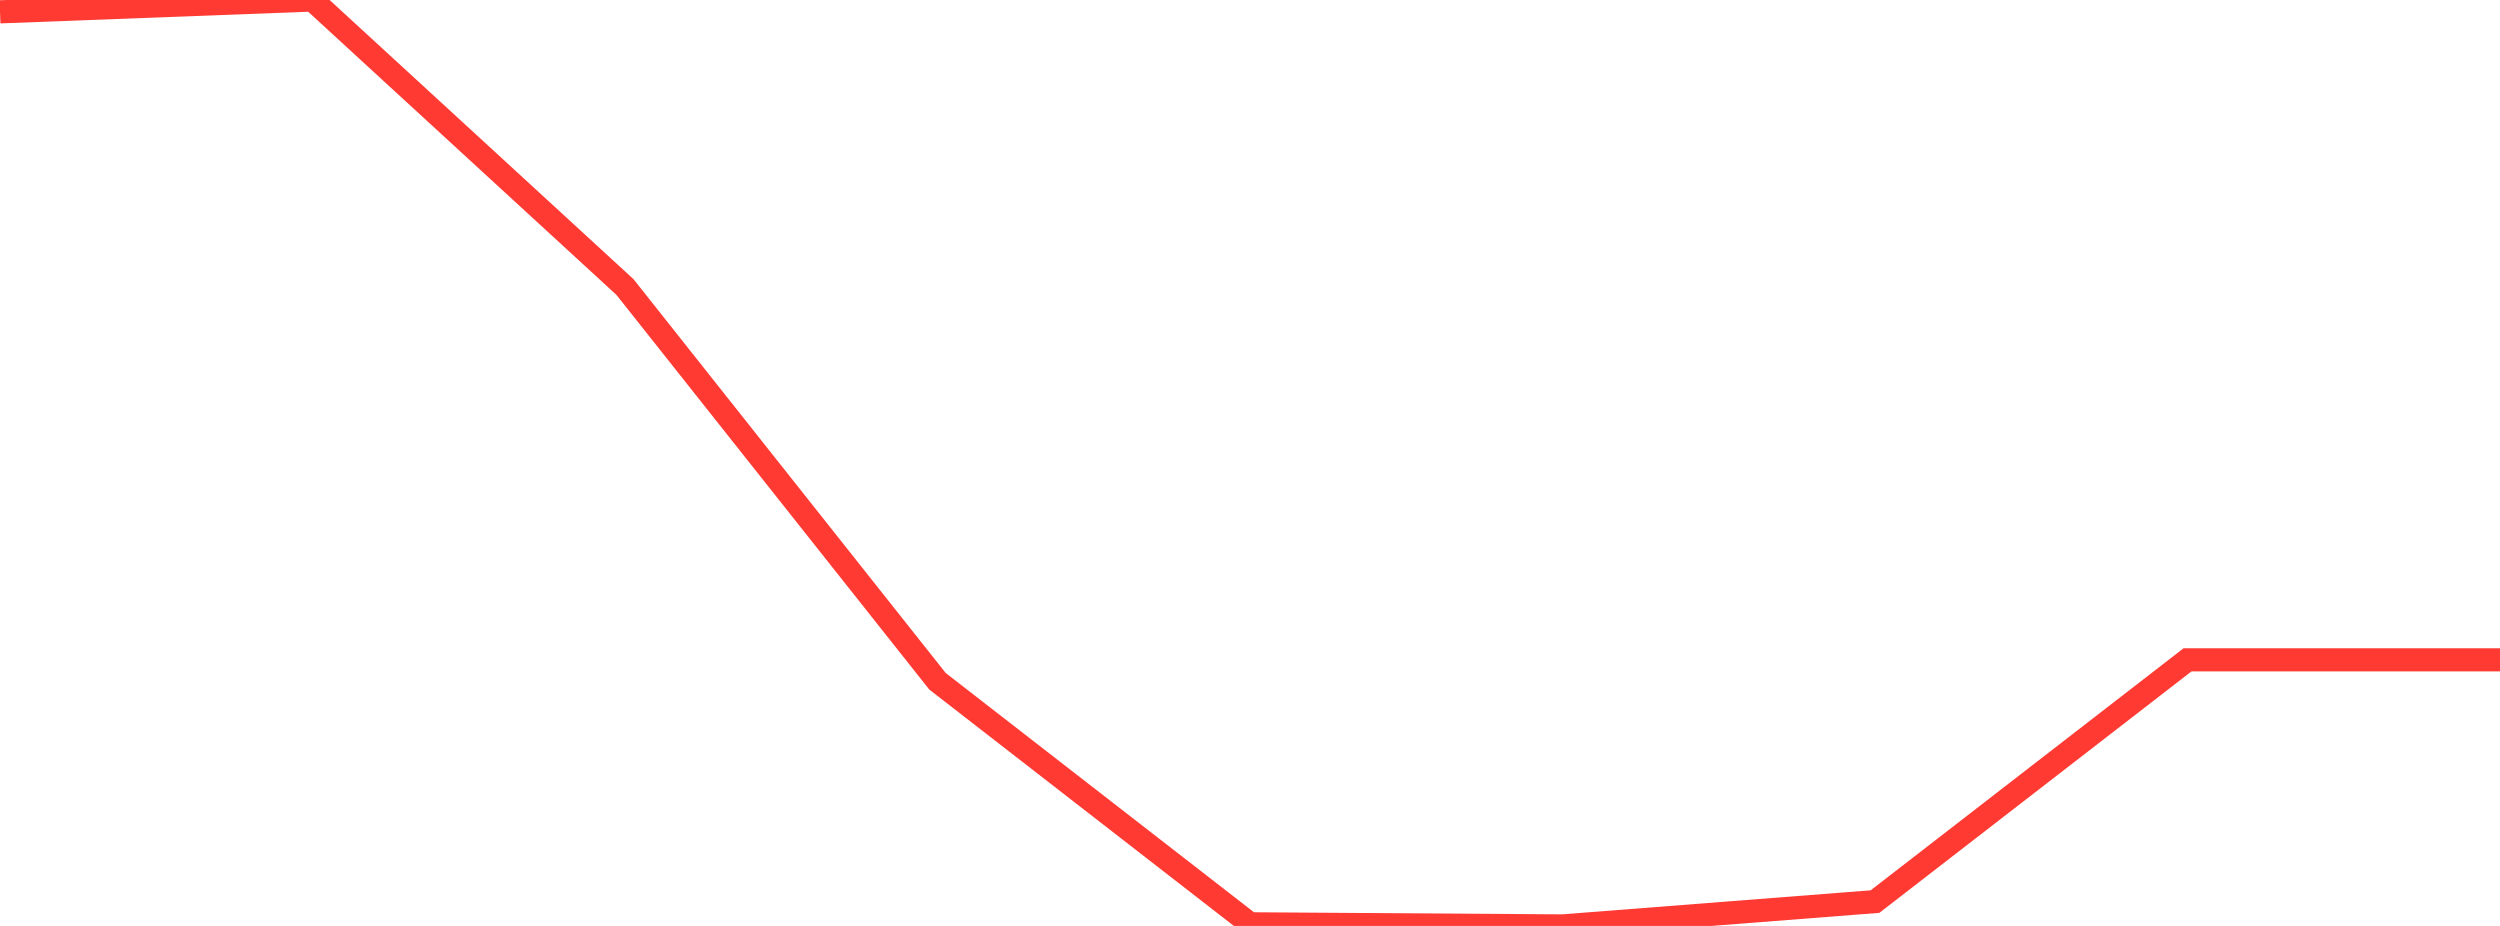 <?xml version="1.0" standalone="no"?>
<!DOCTYPE svg PUBLIC "-//W3C//DTD SVG 1.1//EN" "http://www.w3.org/Graphics/SVG/1.1/DTD/svg11.dtd">

<svg width="135" height="50" viewBox="0 0 135 50" preserveAspectRatio="none" 
  xmlns="http://www.w3.org/2000/svg"
  xmlns:xlink="http://www.w3.org/1999/xlink">


<polyline points="0.0, 0.639 16.875, 0.0 33.75, 15.501 50.625, 36.789 67.5, 49.886 84.375, 50.0 101.25, 48.686 118.125, 35.632 135.0, 35.632" fill="none" stroke="#ff3a33" stroke-width="1.25"/>

</svg>